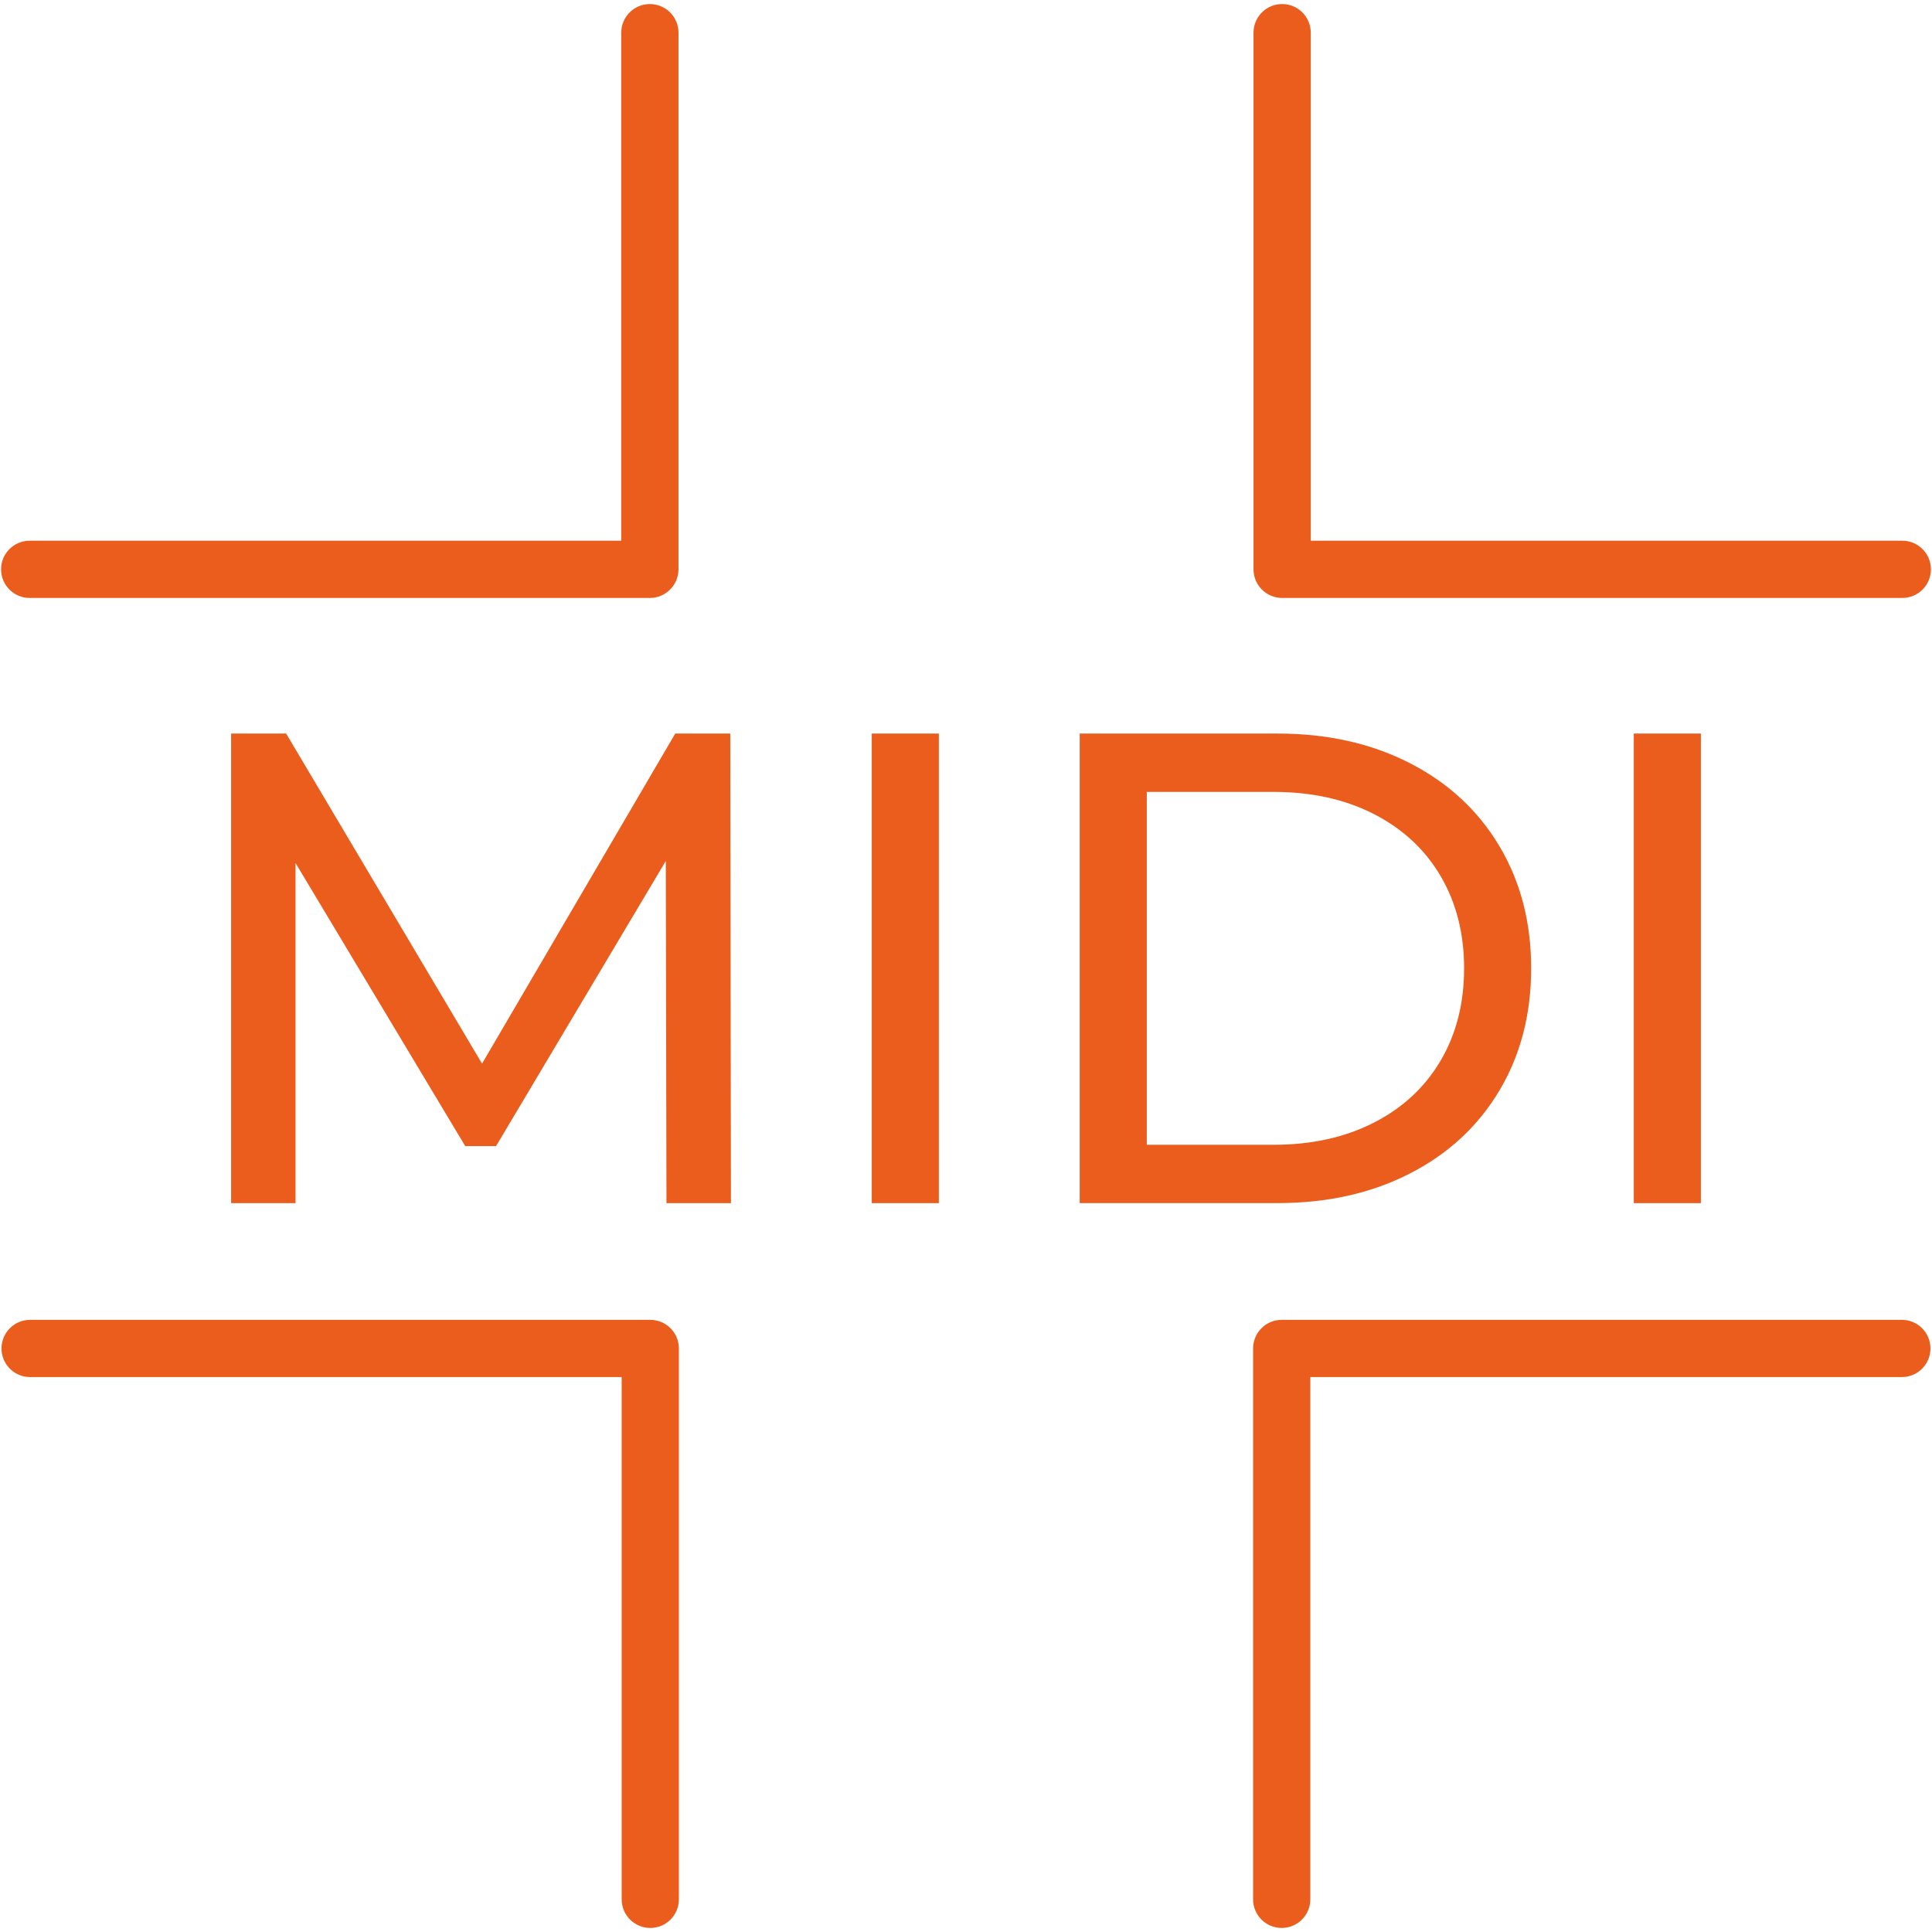 <?xml version="1.0" encoding="utf-8"?>
<!-- Generator: Adobe Illustrator 23.1.0, SVG Export Plug-In . SVG Version: 6.00 Build 0)  -->
<svg version="1.1" id="Слой_1" xmlns="http://www.w3.org/2000/svg" xmlns:xlink="http://www.w3.org/1999/xlink" x="0px" y="0px"
	 viewBox="0 0 54 54" style="enable-background:new 0 0 54 54;" xml:space="preserve">
<style type="text/css">
	.st0{fill:#EB5D1D;}
</style>
<g>
	<path class="st0" d="M18.164,16.713H0.83c-0.442,0-0.8-0.358-0.8-0.8s0.358-0.8,0.8-0.8h16.534v-14.2c0-0.442,0.358-0.8,0.8-0.8
		s0.8,0.358,0.8,0.8v15C18.963,16.355,18.605,16.713,18.164,16.713z"/>
	<path class="st0" d="M53.17,16.713H35.836c-0.441,0-0.8-0.358-0.8-0.8v-15c0-0.442,0.358-0.8,0.8-0.8s0.8,0.358,0.8,0.8v14.2H53.17
		c0.441,0,0.8,0.358,0.8,0.8S53.611,16.713,53.17,16.713z"/>
</g>
<g>
	<path class="st0" d="M35.824,53.887c-0.441,0-0.8-0.358-0.8-0.8V37.69c0-0.441,0.358-0.8,0.8-0.8h17.333c0.441,0,0.8,0.358,0.8,0.8
		s-0.358,0.8-0.8,0.8H36.624v14.597C36.624,53.528,36.266,53.887,35.824,53.887z"/>
	<path class="st0" d="M18.176,53.887c-0.442,0-0.8-0.358-0.8-0.8V38.49H0.842c-0.442,0-0.8-0.358-0.8-0.8s0.358-0.8,0.8-0.8h17.333
		c0.442,0,0.8,0.358,0.8,0.8v15.396C18.976,53.528,18.618,53.887,18.176,53.887z"/>
</g>
<g>
	<path class="st0" d="M18.628,33.628l-0.019-9.563l-4.744,7.969h-0.862L8.26,24.122v9.506h-1.8V20.503h1.538l5.475,9.226l5.4-9.226
		h1.538l0.019,13.125H18.628z"/>
	<path class="st0" d="M24.366,20.503h1.875v13.125h-1.875V20.503z"/>
	<path class="st0" d="M30.178,20.503h5.531c1.388,0,2.618,0.275,3.693,0.825c1.075,0.55,1.909,1.322,2.503,2.316
		c0.594,0.994,0.891,2.134,0.891,3.421c0,1.288-0.297,2.429-0.891,3.422c-0.594,0.994-1.428,1.766-2.503,2.315
		c-1.075,0.551-2.306,0.825-3.693,0.825h-5.531V20.503z M35.597,31.997c1.063,0,1.997-0.207,2.803-0.619
		c0.807-0.412,1.428-0.99,1.866-1.734c0.437-0.743,0.656-1.604,0.656-2.579c0-0.975-0.22-1.834-0.656-2.578
		c-0.438-0.743-1.06-1.322-1.866-1.734c-0.806-0.413-1.74-0.619-2.803-0.619h-3.544v9.863H35.597z"/>
	<path class="st0" d="M45.665,20.503h1.875v13.125h-1.875V20.503z"/>
</g>
</svg>
